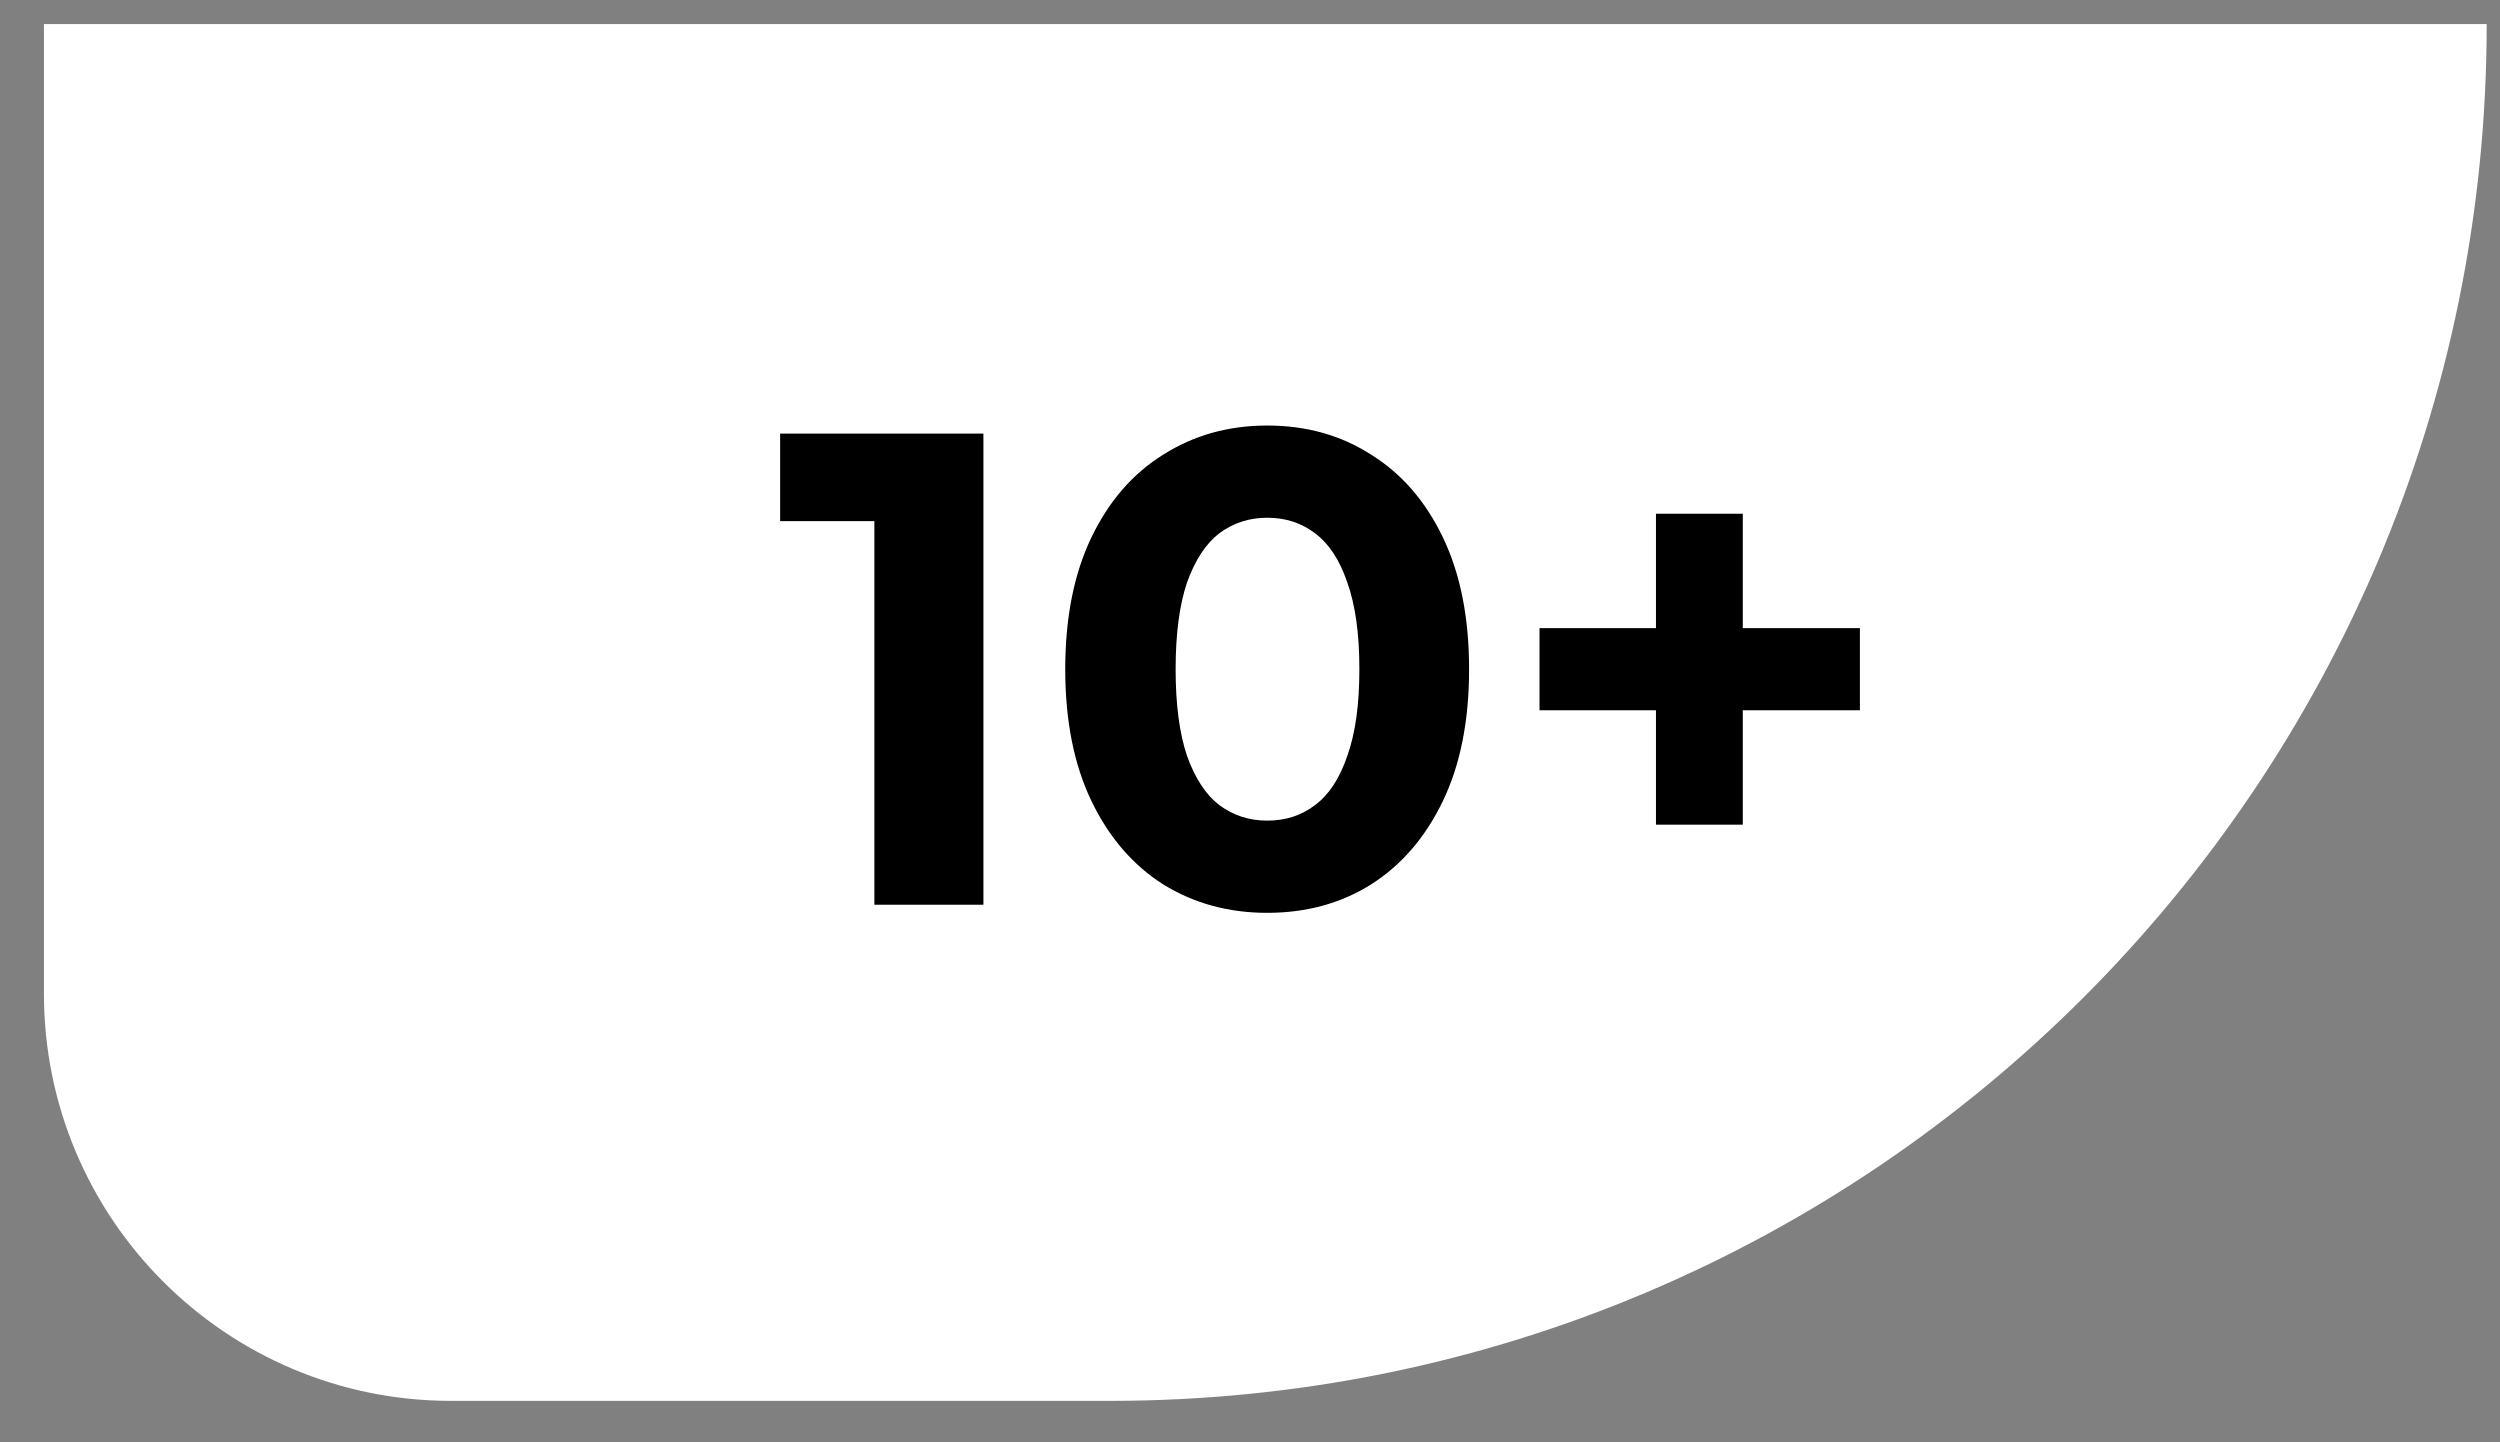 <?xml version="1.0" encoding="UTF-8"?> <svg xmlns="http://www.w3.org/2000/svg" width="52" height="30" viewBox="0 0 52 30" fill="none"><rect x="0" y="0" width="52" height="30" fill="#808080" stroke="none"/><path d="M0.914 0.5H51.723C51.723 16.316 38.901 29.138 23.085 29.138H9.382C4.705 29.138 0.914 25.346 0.914 20.67V0.5Z" fill="white"></path><path d="M18.187 18.819V9.859L19.167 10.839H16.227V9.019H20.455V18.819H18.187ZM26.357 18.987C25.555 18.987 24.836 18.791 24.201 18.399C23.567 17.998 23.067 17.419 22.703 16.663C22.339 15.907 22.157 14.993 22.157 13.919C22.157 12.846 22.339 11.931 22.703 11.175C23.067 10.419 23.567 9.845 24.201 9.453C24.836 9.052 25.555 8.851 26.357 8.851C27.169 8.851 27.888 9.052 28.513 9.453C29.148 9.845 29.647 10.419 30.011 11.175C30.375 11.931 30.557 12.846 30.557 13.919C30.557 14.993 30.375 15.907 30.011 16.663C29.647 17.419 29.148 17.998 28.513 18.399C27.888 18.791 27.169 18.987 26.357 18.987ZM26.357 17.069C26.74 17.069 27.071 16.962 27.351 16.747C27.641 16.533 27.865 16.192 28.023 15.725C28.191 15.259 28.275 14.657 28.275 13.919C28.275 13.182 28.191 12.58 28.023 12.113C27.865 11.647 27.641 11.306 27.351 11.091C27.071 10.877 26.74 10.769 26.357 10.769C25.984 10.769 25.653 10.877 25.363 11.091C25.083 11.306 24.859 11.647 24.691 12.113C24.533 12.58 24.453 13.182 24.453 13.919C24.453 14.657 24.533 15.259 24.691 15.725C24.859 16.192 25.083 16.533 25.363 16.747C25.653 16.962 25.984 17.069 26.357 17.069ZM34.444 17.153V10.685H36.25V17.153H34.444ZM32.022 14.773V13.065H38.686V14.773H32.022Z" fill="black"></path></svg> 
